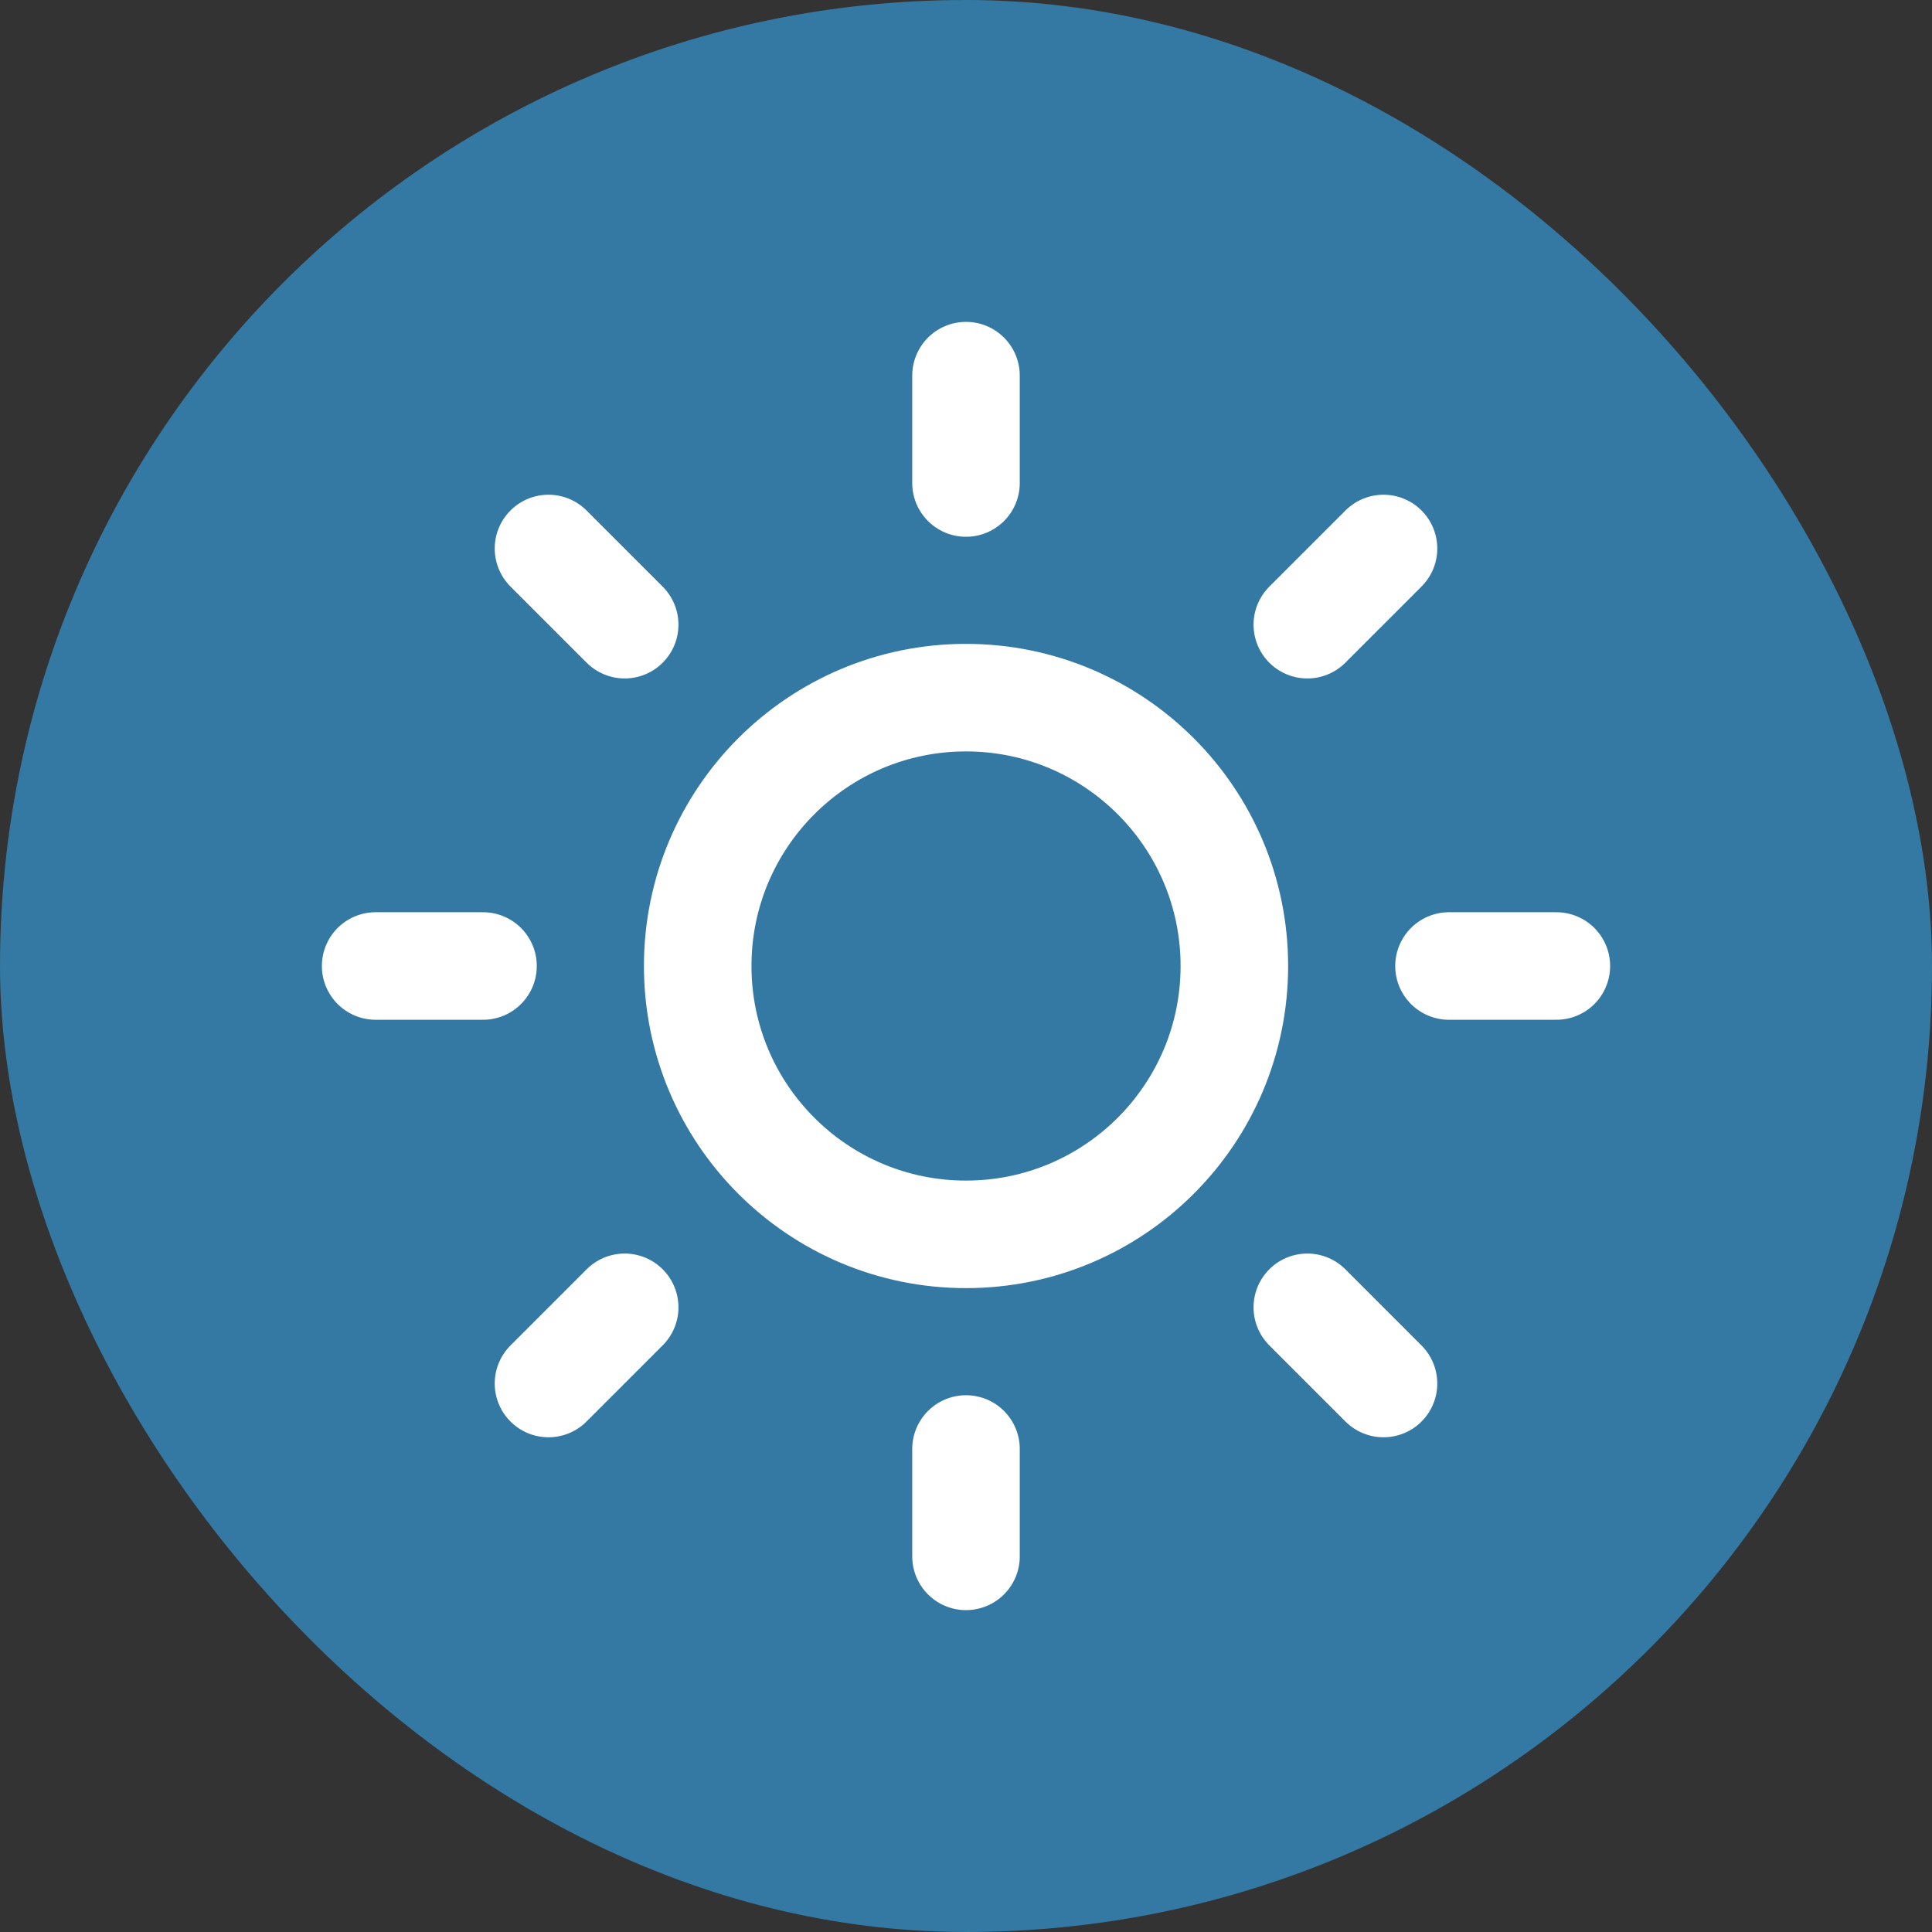 <svg width="30" height="30" viewBox="0 0 30 30" fill="none" xmlns="http://www.w3.org/2000/svg">
<rect x="0" y="0" width="30" height="30" fill="#333333" stroke="none"/>
<rect width="30" height="30" rx="15" fill="#3379A3"/>
<g clip-path="url(#clip0_261_8231)">
<path d="M15 5.833V7.5M15 22.5V24.167M8.517 8.517L9.7 9.7M20.3 20.3L21.483 21.483M5.833 15H7.5M22.5 15H24.167M8.517 21.483L9.7 20.3M20.3 9.7L21.483 8.517M19.167 15C19.167 17.301 17.301 19.167 15 19.167C12.699 19.167 10.834 17.301 10.834 15C10.834 12.699 12.699 10.833 15 10.833C17.301 10.833 19.167 12.699 19.167 15Z" stroke="white" stroke-width="1.67" stroke-linecap="round" stroke-linejoin="round"/>
</g>
<defs>
<clipPath id="clip0_261_8231">
<rect width="20" height="20" fill="white" transform="translate(5 5)"/>
</clipPath>
</defs>
</svg>
